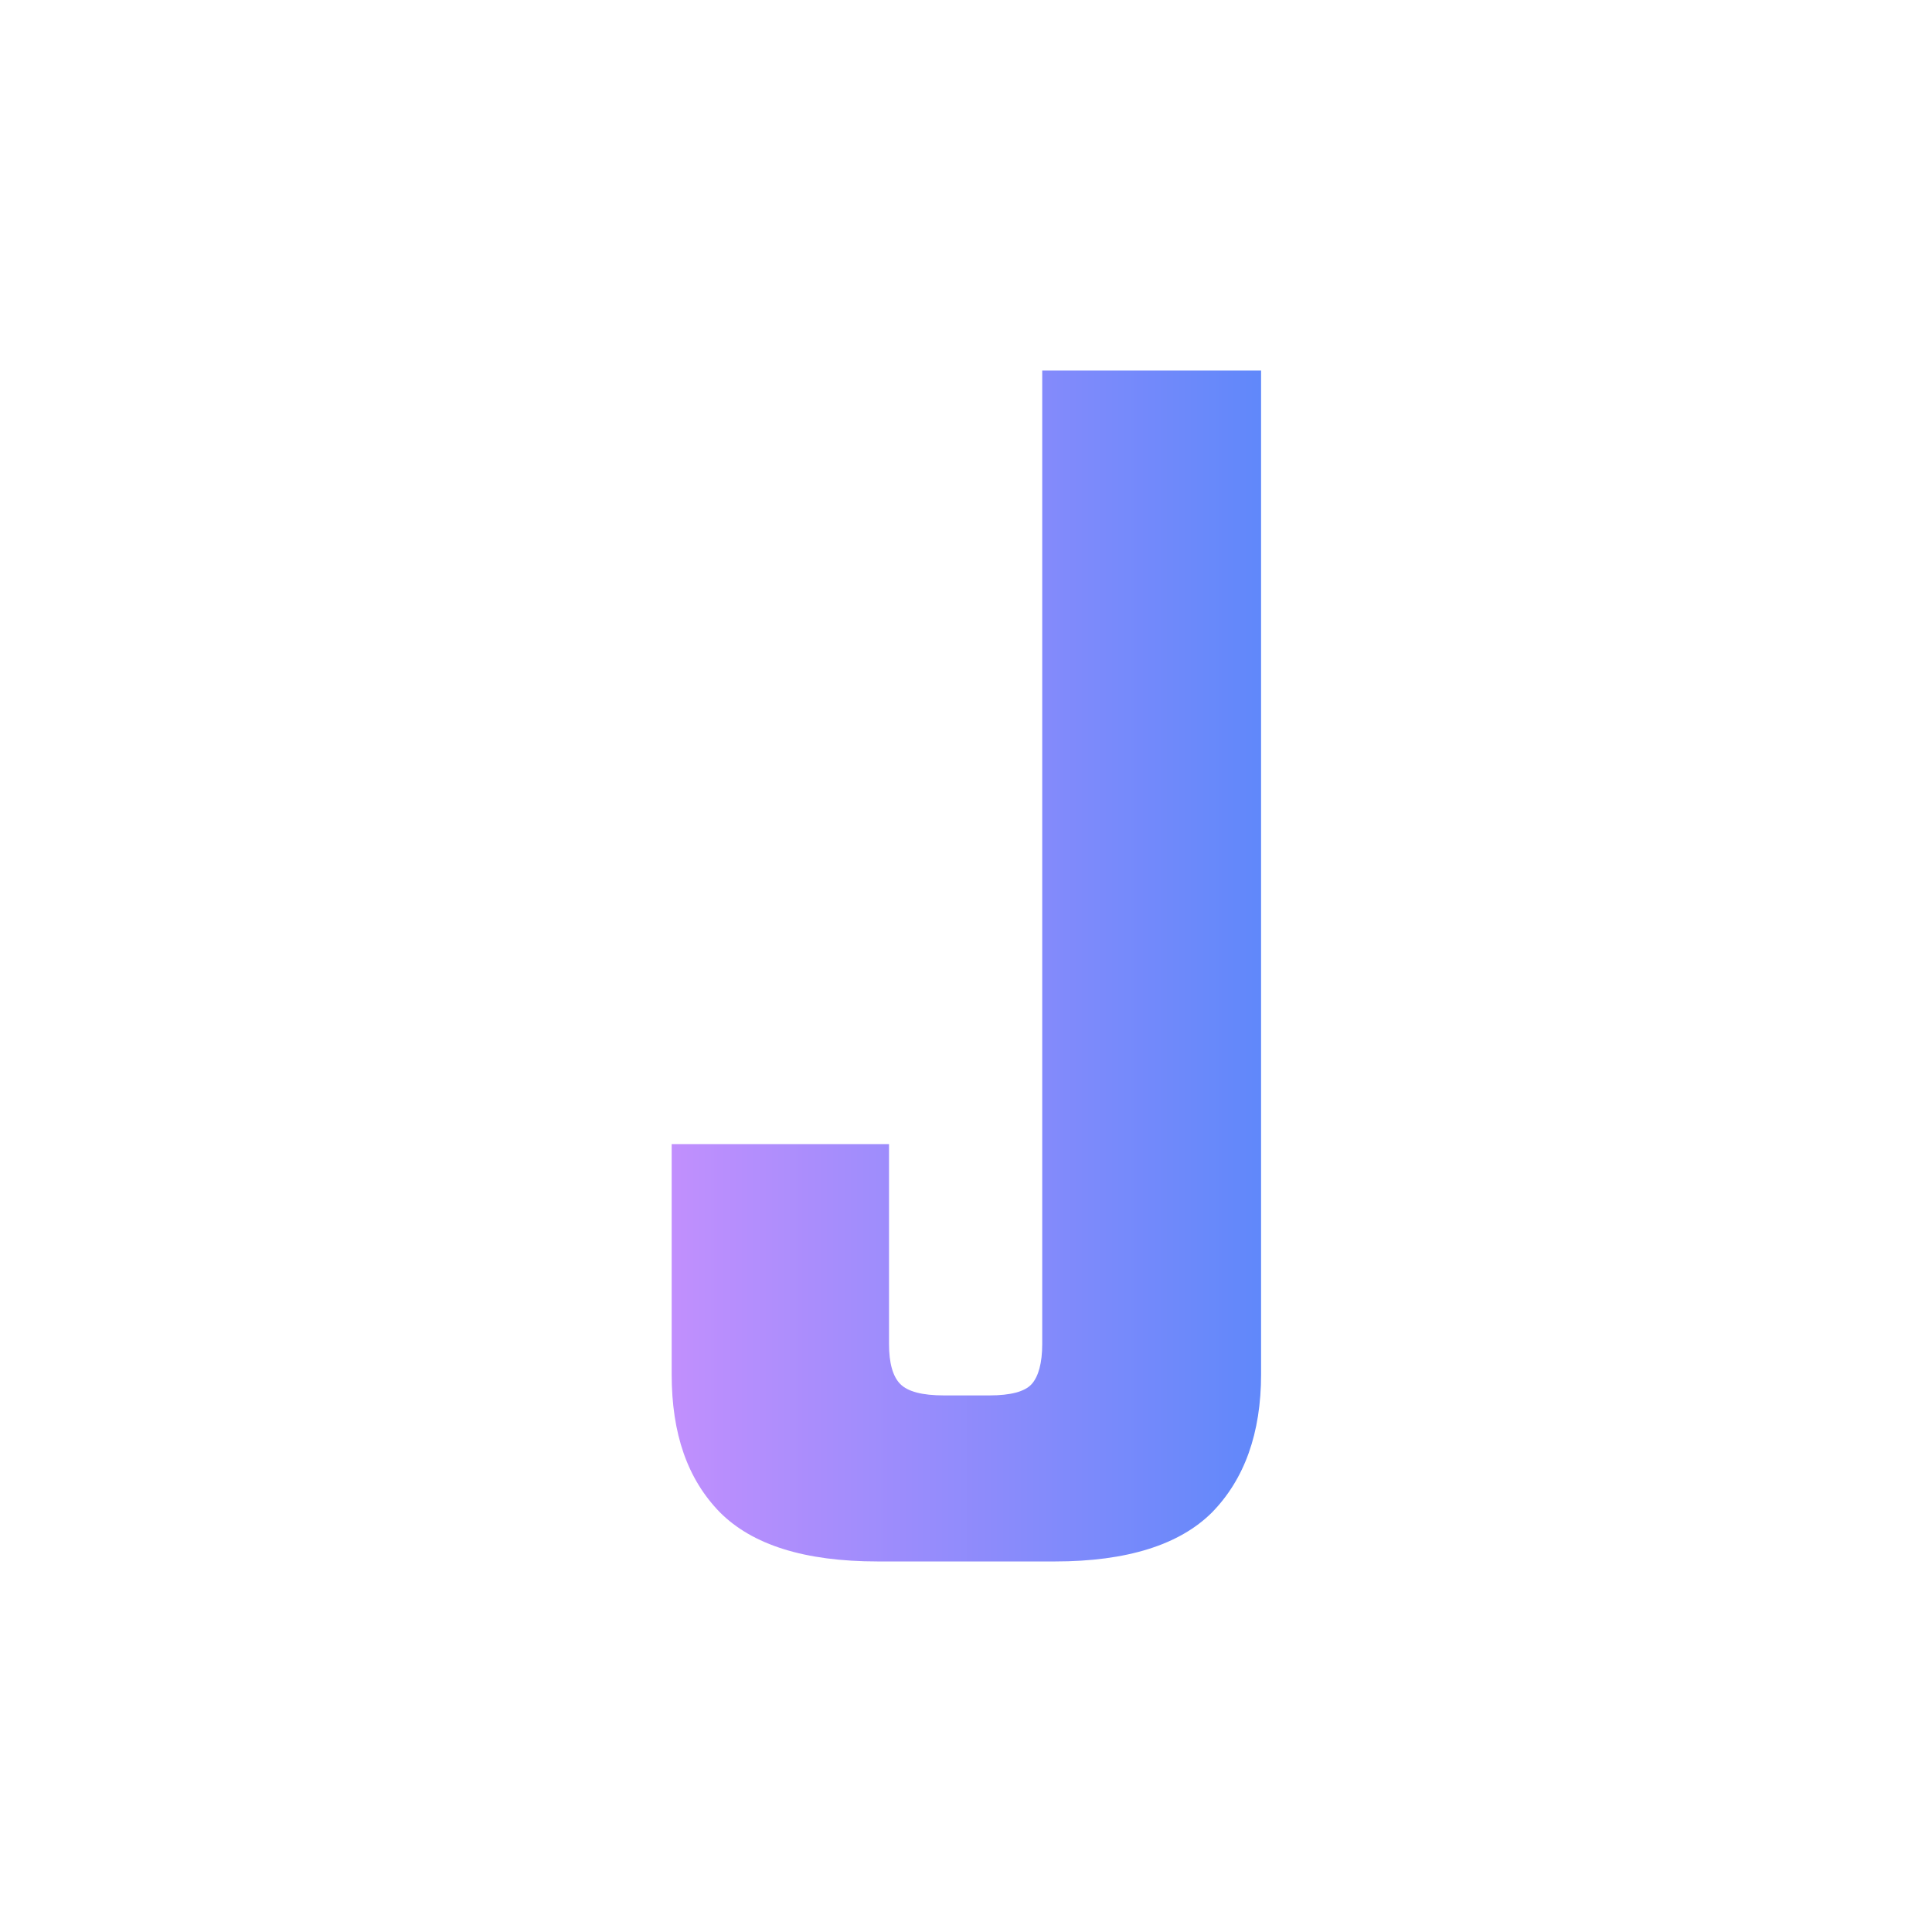 <svg xmlns="http://www.w3.org/2000/svg" viewBox="0 0 256 256" id="j"><linearGradient id="a" x1="89" x2="167.1" y1="128" y2="128" gradientUnits="userSpaceOnUse"><stop offset="0" stop-color="#c18ffd"></stop><stop offset="1" stop-color="#6088fa"></stop></linearGradient><path fill="url(#a)" d="M89,151.6h28.8v26.5c0,2.5,0.5,4.3,1.5,5.3s2.9,1.5,5.8,1.5h6c2.8,0,4.7-0.5,5.6-1.5c0.9-1,1.4-2.8,1.4-5.3 v-129h29v133c0,7.8-2.2,13.9-6.5,18.3c-4.3,4.3-11.3,6.5-20.8,6.5h-23.5c-9.7,0-16.6-2.2-20.9-6.5C91.1,196,89,190,89,182.1V151.6z"></path></svg>